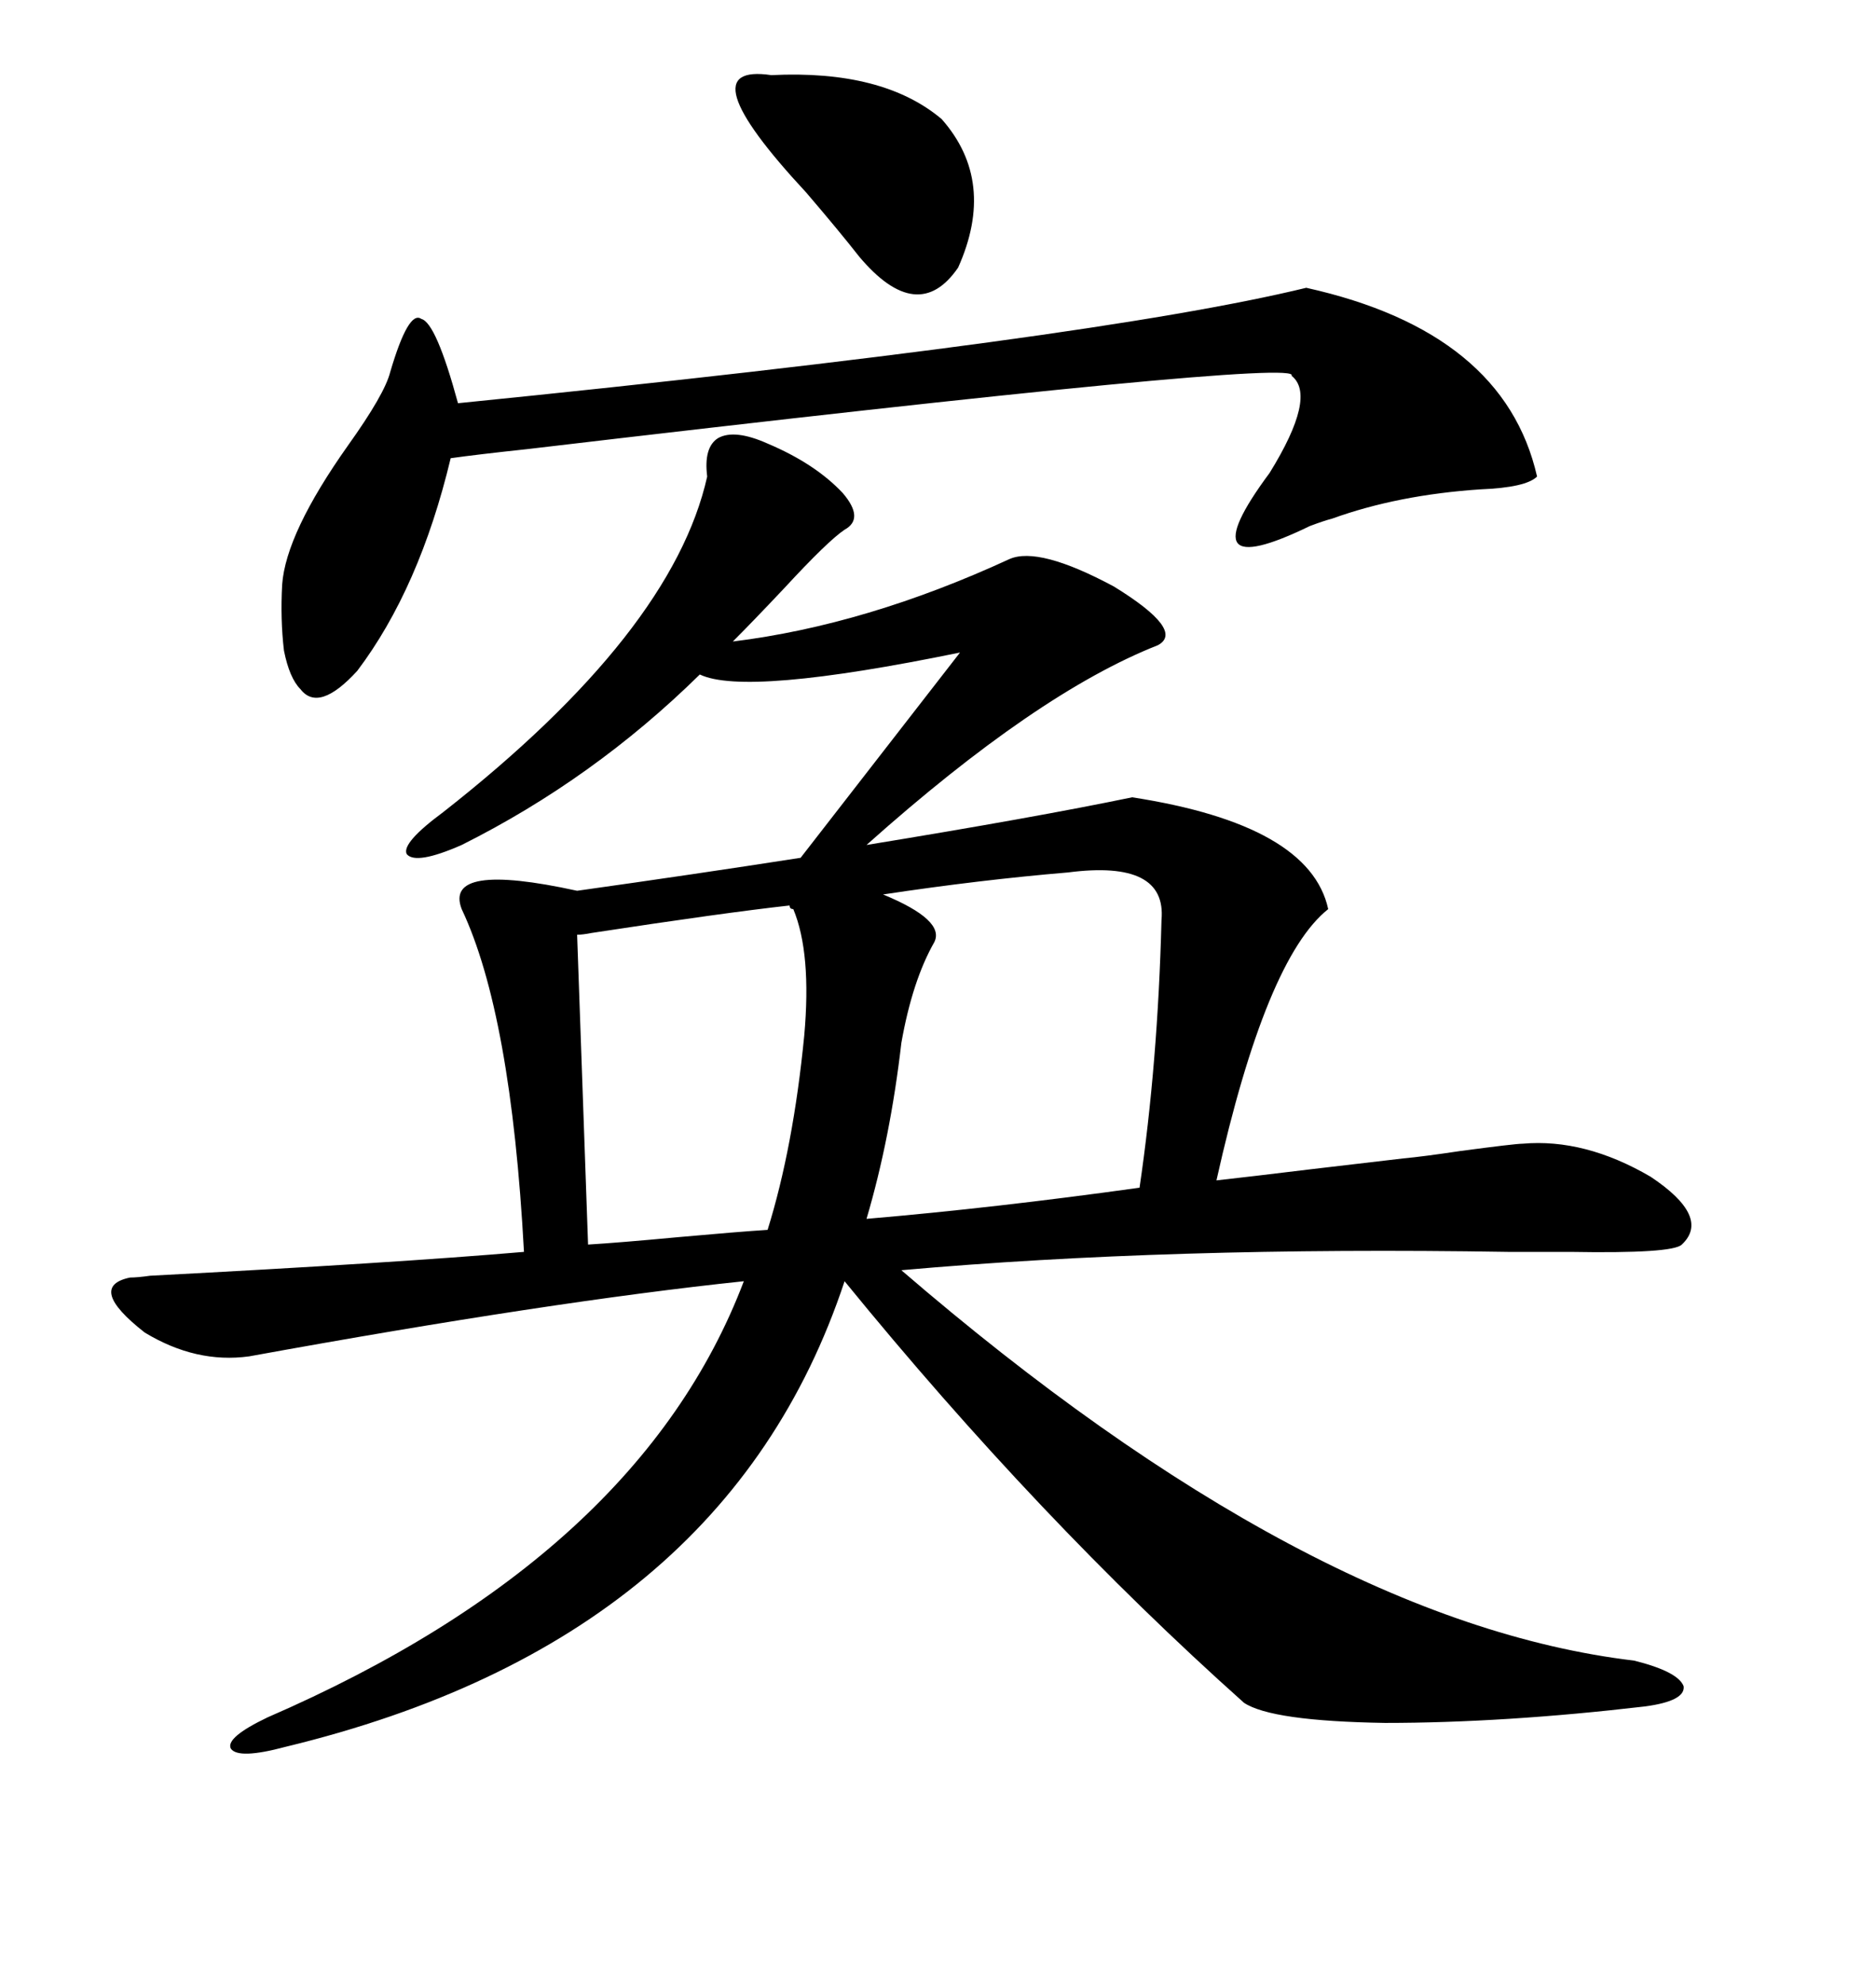 <svg xmlns="http://www.w3.org/2000/svg" xmlns:xlink="http://www.w3.org/1999/xlink" width="300" height="317.285"><path d="M39.84 216.80L39.84 216.80Q31.35 217.97 23.14 212.99L23.14 212.99Q13.77 205.66 20.80 204.20L20.80 204.20Q21.97 204.20 24.02 203.91L24.02 203.91Q63.28 201.86 83.79 200.10L83.79 200.10Q81.74 162.01 73.83 145.31L73.83 145.31Q70.90 137.70 92.29 142.38L92.29 142.38Q111.04 139.75 128.03 137.11L128.03 137.11L153.52 104.30Q119.24 111.33 111.91 107.81L111.91 107.81Q94.92 124.51 73.83 135.06L73.83 135.06Q66.50 138.28 65.04 136.52L65.04 136.52Q64.16 134.77 70.90 129.79L70.90 129.79Q107.52 101.07 113.09 76.17L113.09 76.17Q112.50 71.48 114.84 70.02L114.84 70.02Q117.48 68.55 122.75 70.90L122.75 70.90Q130.37 74.12 134.77 78.81L134.77 78.81Q138.28 82.91 135.06 84.67L135.06 84.67Q132.42 86.43 125.39 94.04L125.39 94.04Q120.41 99.32 117.19 102.54L117.19 102.54Q138.57 99.90 161.43 89.36L161.43 89.36Q166.11 87.30 178.13 93.75L178.13 93.75Q189.55 100.78 185.16 103.13L185.16 103.13Q165.82 110.74 138.57 135.06L138.57 135.06Q165.53 130.66 181.05 127.44L181.05 127.44Q209.47 131.84 212.40 145.31L212.40 145.31Q202.44 153.22 194.53 188.67L194.53 188.67Q199.80 188.09 209.47 186.91L209.47 186.91Q219.43 185.74 224.41 185.16L224.41 185.16Q227.64 184.86 233.50 183.98L233.50 183.98Q242.29 182.81 243.46 182.81L243.46 182.81Q253.42 181.93 263.96 188.09L263.96 188.09Q273.63 194.53 268.95 198.93L268.95 198.93Q267.48 200.39 251.07 200.10L251.07 200.10Q244.92 200.10 241.11 200.10L241.11 200.10Q186.91 199.22 144.14 203.03L144.14 203.03Q209.47 259.28 261.33 265.43L261.33 265.43Q268.36 267.19 269.24 269.53L269.24 269.53Q269.53 271.88 263.09 272.75L263.09 272.75Q240.53 275.39 221.48 275.39L221.48 275.39Q203.32 275.10 198.93 272.17L198.93 272.17Q166.11 242.87 135.06 204.79L135.06 204.79Q116.02 262.21 45.70 279.20L45.70 279.20Q38.09 281.25 36.91 279.49L36.91 279.49Q36.04 277.73 42.77 274.51L42.77 274.51Q102.25 248.73 118.95 204.79L118.95 204.79Q88.18 208.01 39.84 216.80ZM208.89 46.00L208.89 46.00Q240.53 53.03 245.80 76.17L245.80 76.17Q244.04 77.93 236.72 78.22L236.72 78.22Q223.54 79.10 212.99 82.91L212.99 82.91Q211.82 83.20 209.47 84.08L209.47 84.08Q189.55 93.75 203.03 75.59L203.03 75.59Q210.64 63.28 206.54 60.06L206.54 60.06Q208.59 57.13 84.38 71.78L84.38 71.78Q76.17 72.66 72.07 73.24L72.07 73.24Q67.09 94.04 57.13 107.23L57.13 107.23Q50.98 113.96 48.05 110.16L48.05 110.16Q46.29 108.40 45.41 104.00L45.41 104.00Q44.82 99.02 45.12 93.46L45.12 93.46Q45.70 85.25 55.66 71.19L55.66 71.19Q61.52 62.99 62.40 59.47L62.40 59.47Q65.33 49.51 67.38 50.98L67.38 50.98Q69.73 51.56 73.24 64.45L73.24 64.45Q175.20 54.20 208.89 46.00ZM149.41 150.59L149.41 150.59Q145.90 156.74 144.14 166.70L144.14 166.70Q142.38 181.93 138.57 194.82L138.57 194.82Q159.08 193.07 182.23 189.84L182.23 189.84Q185.16 169.92 185.74 147.07L185.74 147.07Q186.62 137.40 170.80 139.45L170.80 139.45Q156.74 140.63 141.21 142.97L141.21 142.97Q151.17 147.07 149.41 150.59ZM126.27 144.73L126.27 144.73Q115.72 145.90 94.63 149.12L94.63 149.12Q93.16 149.41 92.29 149.41L92.29 149.41L94.04 198.93Q99.02 198.63 108.40 197.75L108.40 197.75Q118.07 196.88 122.75 196.58L122.75 196.58Q126.86 183.40 128.61 165.53L128.61 165.53Q129.79 152.34 126.86 145.31L126.86 145.31Q126.27 145.31 126.27 144.73ZM123.34 12.01L123.34 12.01Q141.21 11.13 150.59 19.04L150.59 19.04Q159.38 29.00 153.22 42.77L153.22 42.77Q146.78 52.15 137.40 41.02L137.40 41.02Q134.18 36.91 128.91 30.76L128.91 30.76Q109.57 9.96 123.34 12.01Z"/></svg>
